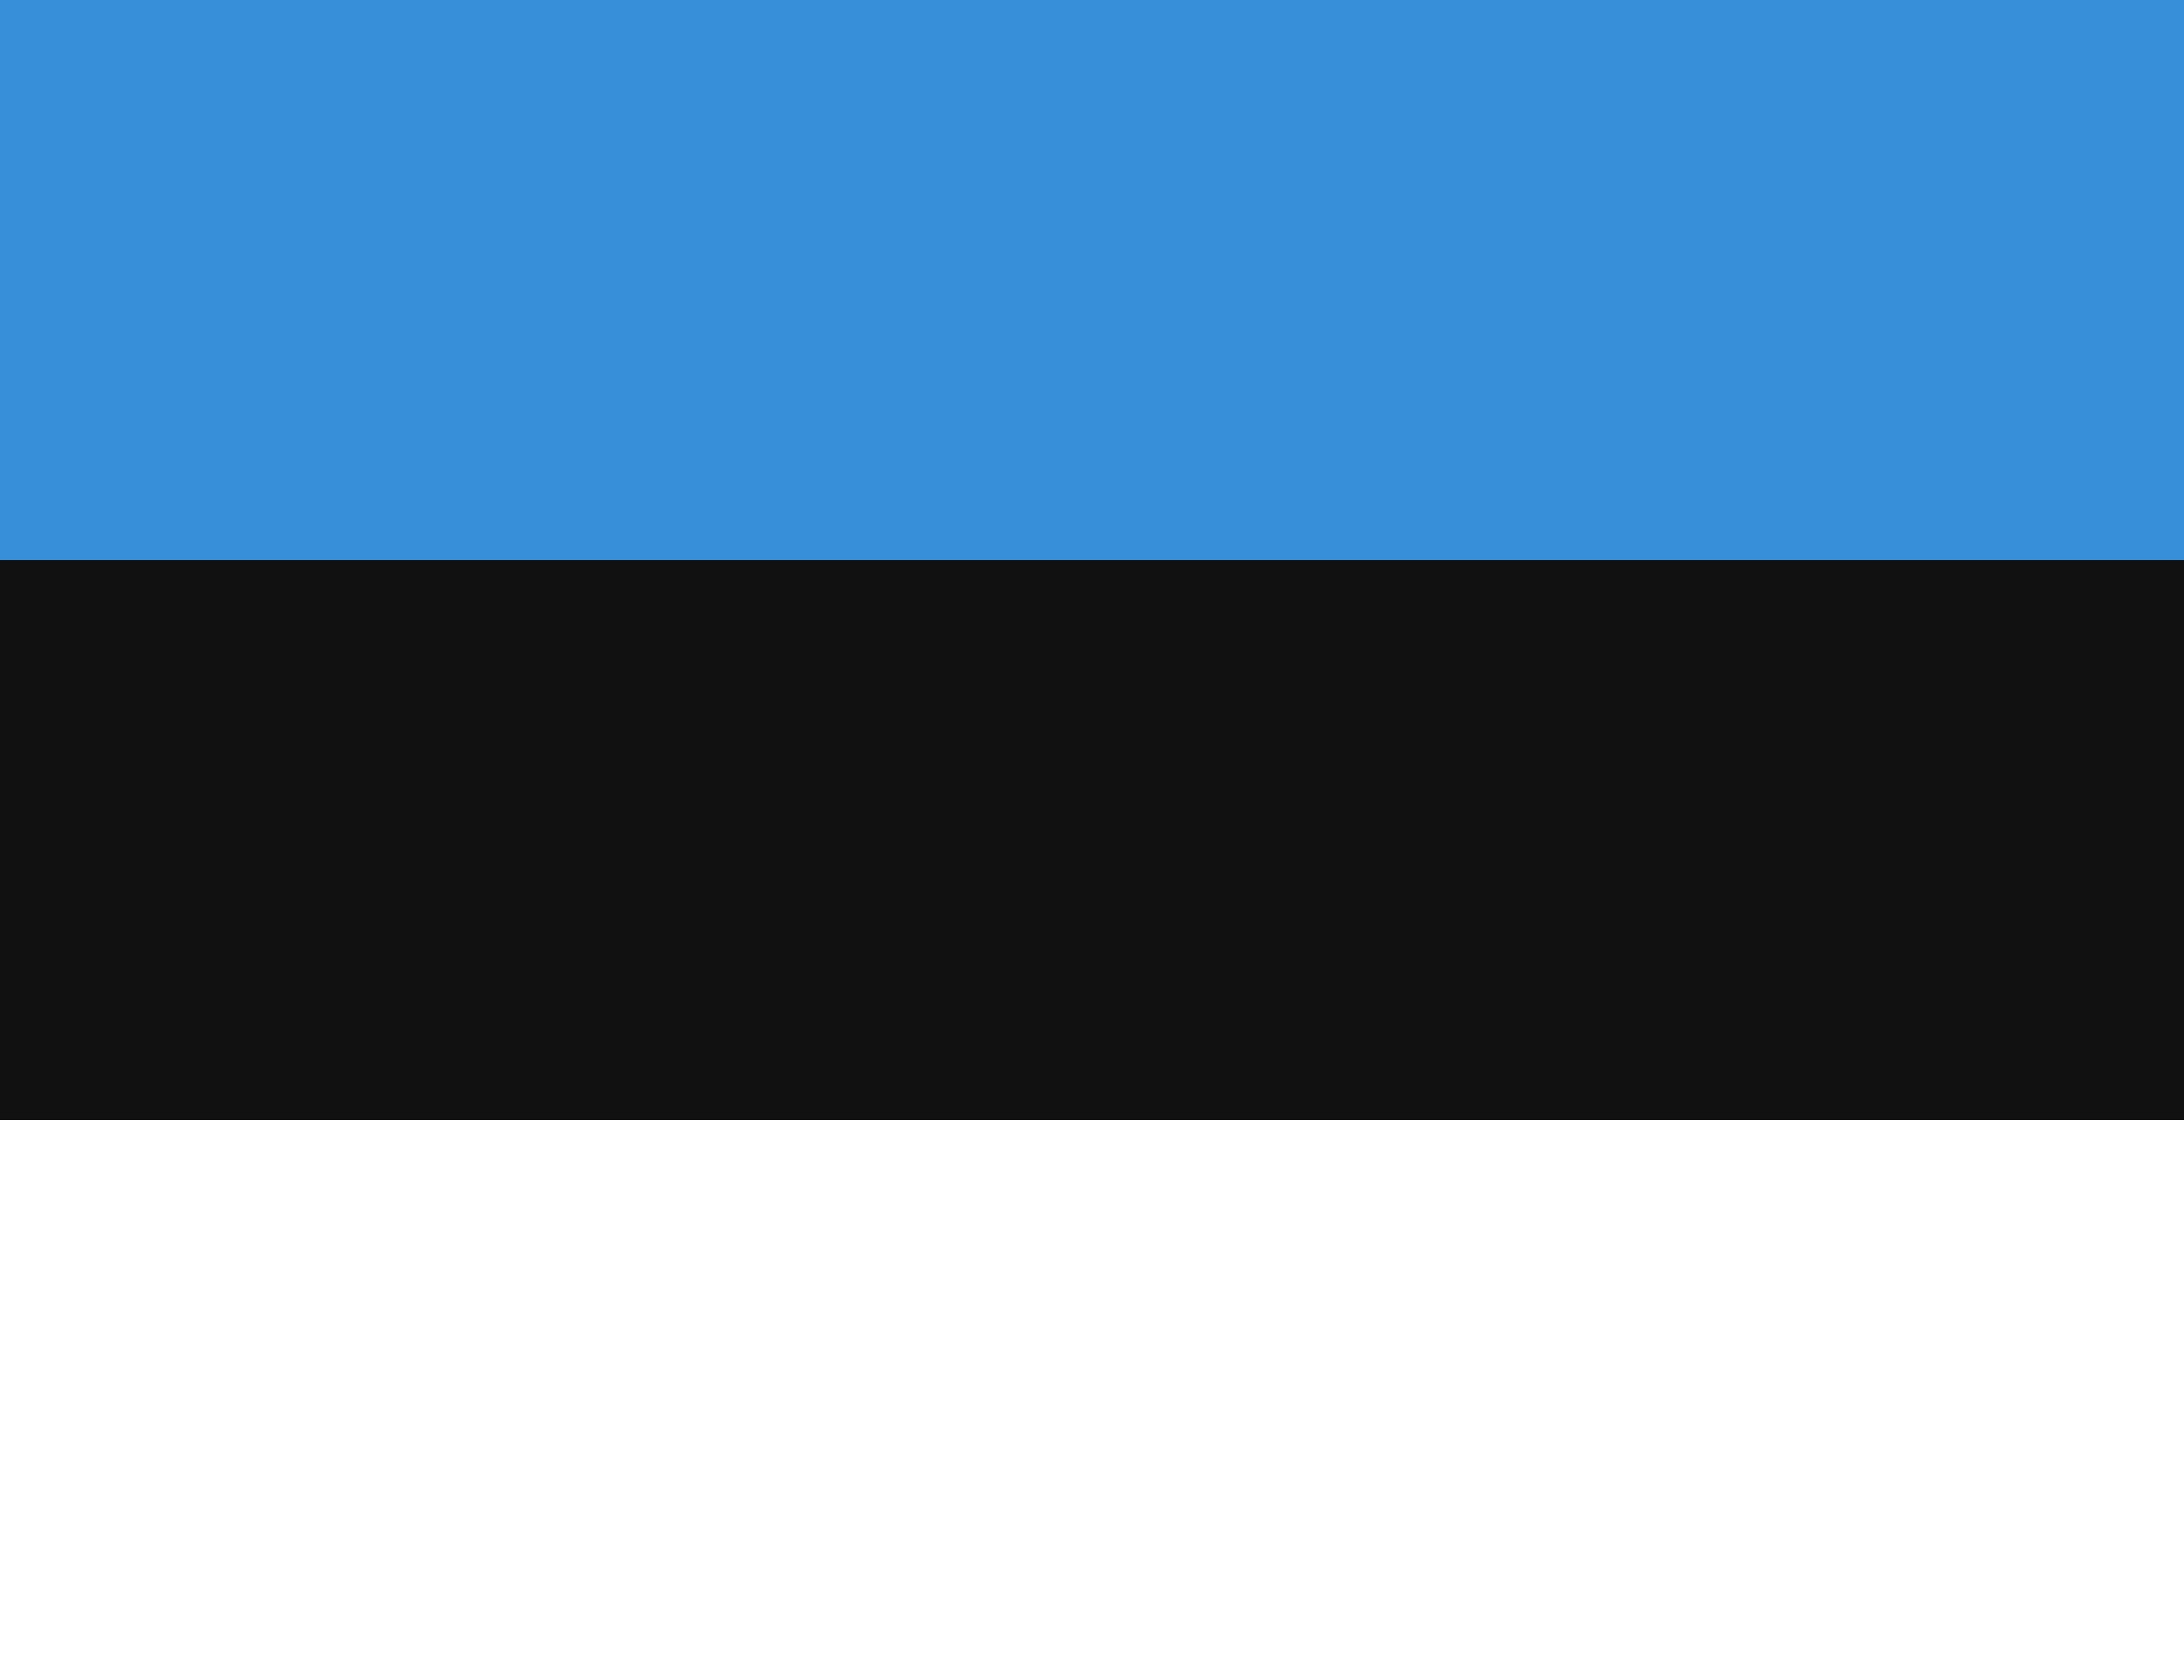<svg width="26" height="20" viewBox="0 0 26 20" fill="none" xmlns="http://www.w3.org/2000/svg">
<path d="M0 0H26V20H0V0Z" fill="#111111"/>
<path d="M0 0H26V6.667H0V0Z" fill="#368FD8"/>
<path d="M0 13.333H26V20H0V13.333Z" fill="white"/>
</svg>
